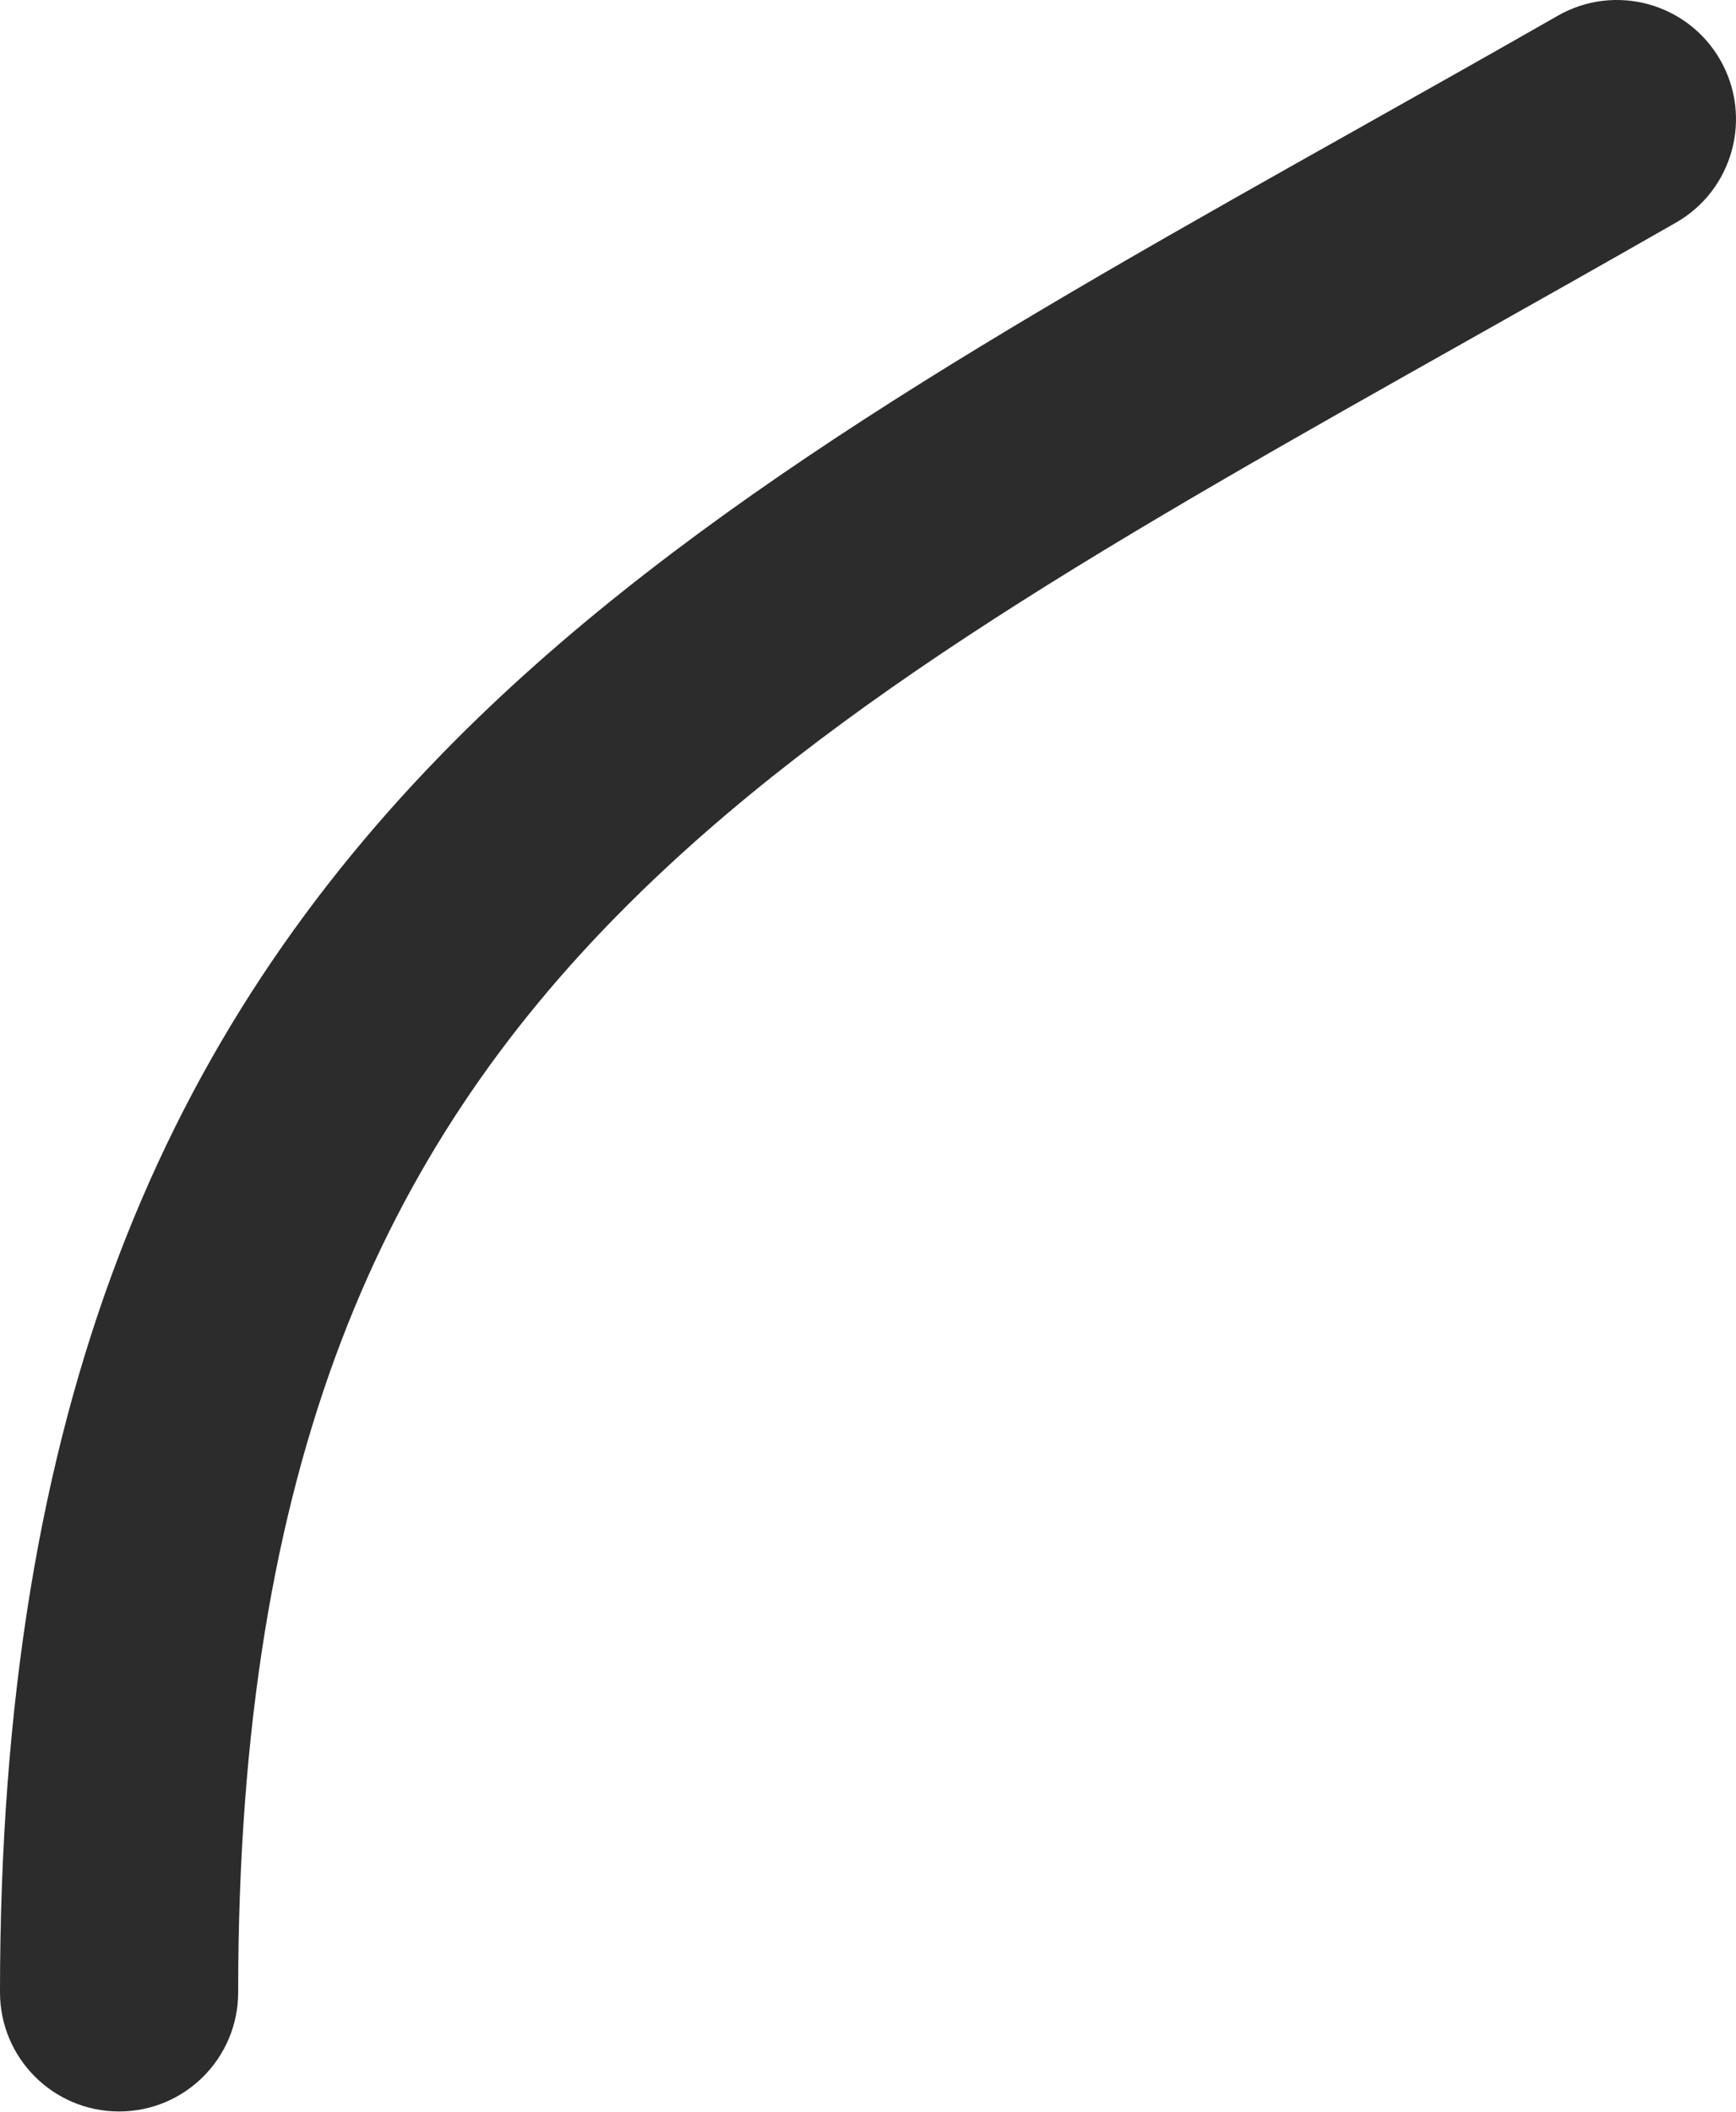 <?xml version="1.0" encoding="UTF-8"?> <svg xmlns="http://www.w3.org/2000/svg" width="88" height="107" viewBox="0 0 88 107" fill="none"> <path fill-rule="evenodd" clip-rule="evenodd" d="M87.204 3.043C88.858 5.937 87.852 9.625 84.957 11.279C81.389 13.318 77.938 15.261 74.607 17.135C56.729 27.199 42.308 35.316 31.615 46.05C19.478 58.233 12.073 73.998 12.073 100.945C12.073 104.279 9.371 106.981 6.037 106.981C2.703 106.981 0 104.279 0 100.945C0 71.299 8.343 52.304 23.062 37.529C35.04 25.505 51.204 16.425 69.027 6.413C72.29 4.58 75.609 2.716 78.967 0.796C81.862 -0.858 85.549 0.148 87.204 3.043Z" fill="#2C2C2C"></path> </svg> 